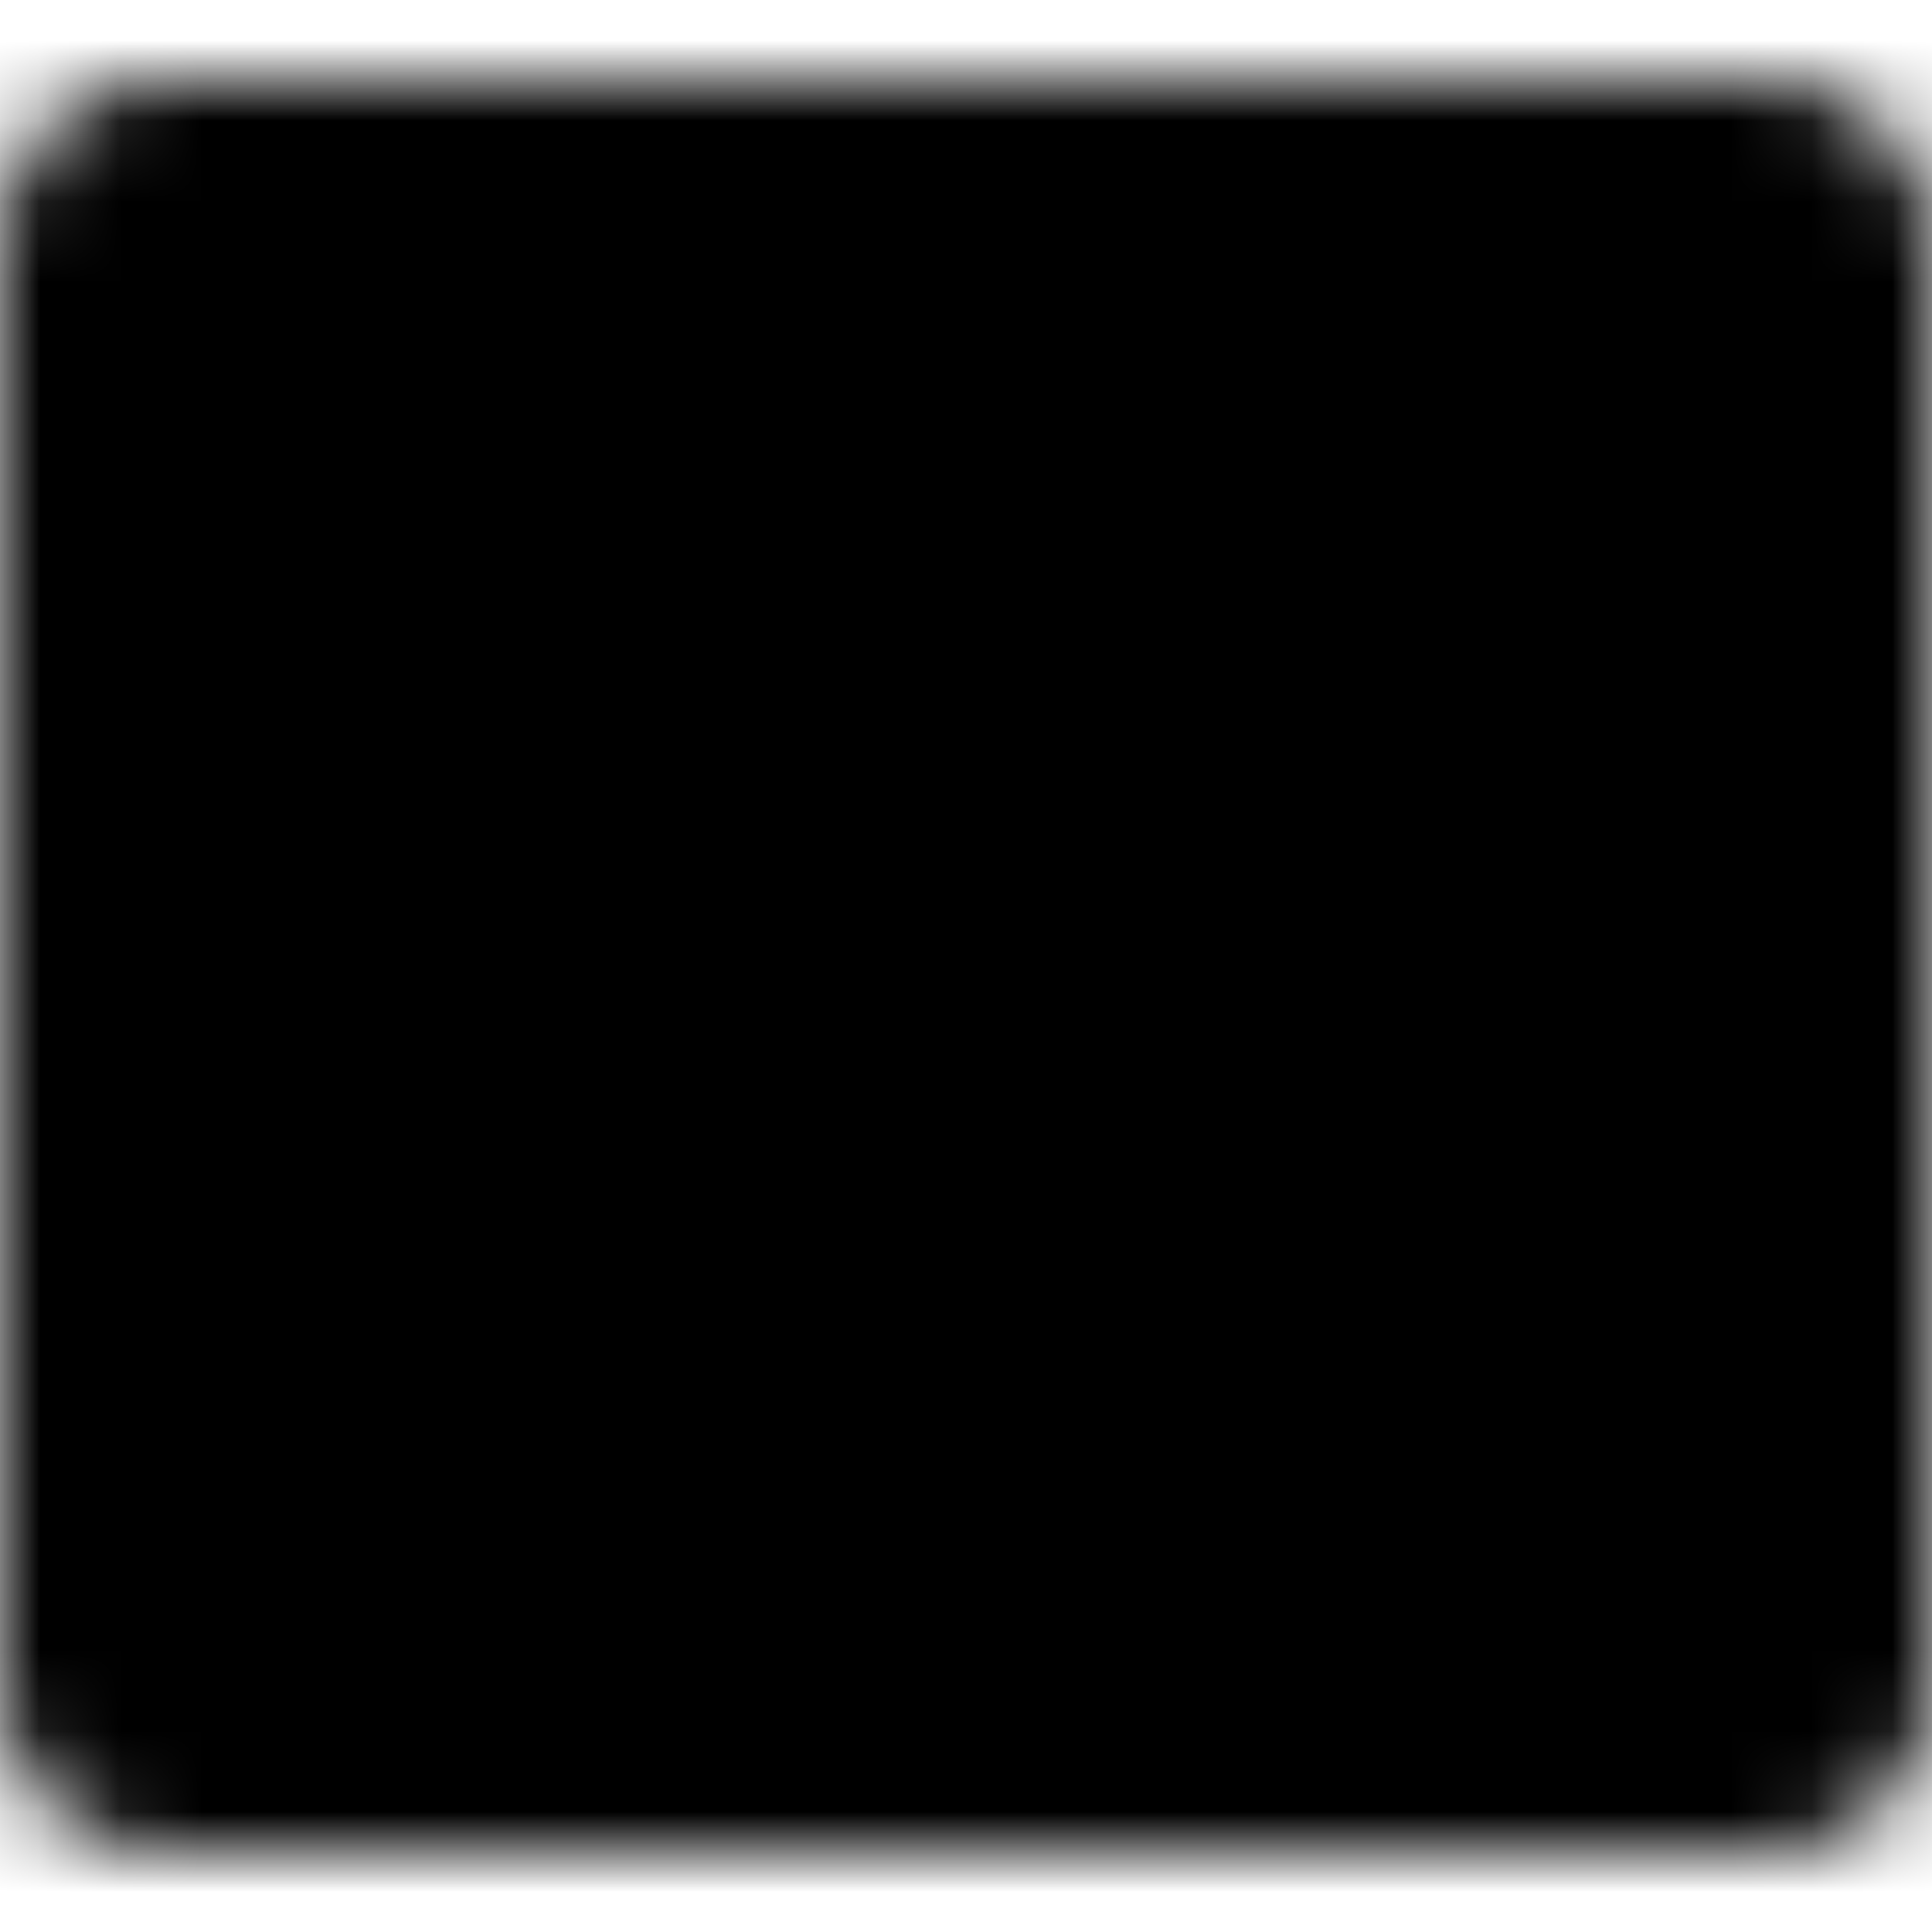 <?xml version="1.0" encoding="utf-8"?>
<!-- This Source Code Form is subject to the terms of the Mozilla Public
   - License, v. 2.0. If a copy of the MPL was not distributed with this
   - file, You can obtain one at http://mozilla.org/MPL/2.0/. -->
<svg xmlns="http://www.w3.org/2000/svg"
     width="24" height="24" viewBox="0 0 24 24">
<style>

.fieldtext {
  fill: -moz-fieldtext;
  /* The fill-opacity needs to be sufficient for high-contrast settings, and
     pathological Gtk themes where -moz-fieldtext provides low contrast by
     default. */
  fill-opacity: .7;
}


.highlighttext {
  fill: highlighttext;
  fill-opacity: 1;
}

.black {
  fill: black;
  fill-opacity: .6;
}

.white {
  fill: white;
  fill-opacity: .7;
}

</style>

  <defs>
    <mask id="mask-permissions">
      <path fill="#fff" d="M2,1h20c1.1,0,2,0.9,2,2v18c0,1.1-0.9,2-2,2H2c-1.1,0-2-0.9-2-2V3 C0,1.9,0.9,1,2,1z"/>
      <path fill="#000" d="M12,3h9c0.6,0,1,0.4,1,1v16c0,0.6-0.4,1-1,1h-9V3z"/>
      <path fill="#000" d="M5.5,12.5l2.7-3.7C8.4,8.5,8.8,8.5,9,8.7l0.7,0.5 c0.2,0.2,0.2,0.5,0,0.7L5.8,15c-0.2,0.2-0.5,0.3-0.8,0.1l-2.2-2.2c-0.2-0.2-0.2-0.5,0-0.7l0.8-0.8c0.2-0.2,0.5-0.2,0.7,0L5.5,12.5z" />
      <rect x="16.3" y="8.5" transform="matrix(0.707 -0.707 0.707 0.707 -3.506 15.536)" fill="#fff" width="1.4" height="7.1"/>
      <rect x="16.3" y="8.5" transform="matrix(-0.707 -0.707 0.707 -0.707 20.535 32.506)" fill="#fff" width="1.4" height="7.1"/>
    </mask>
  </defs>

  <rect class="fieldtext" id="permissions" width="24" height="24" mask="url(#mask-permissions)"/>
</svg>
